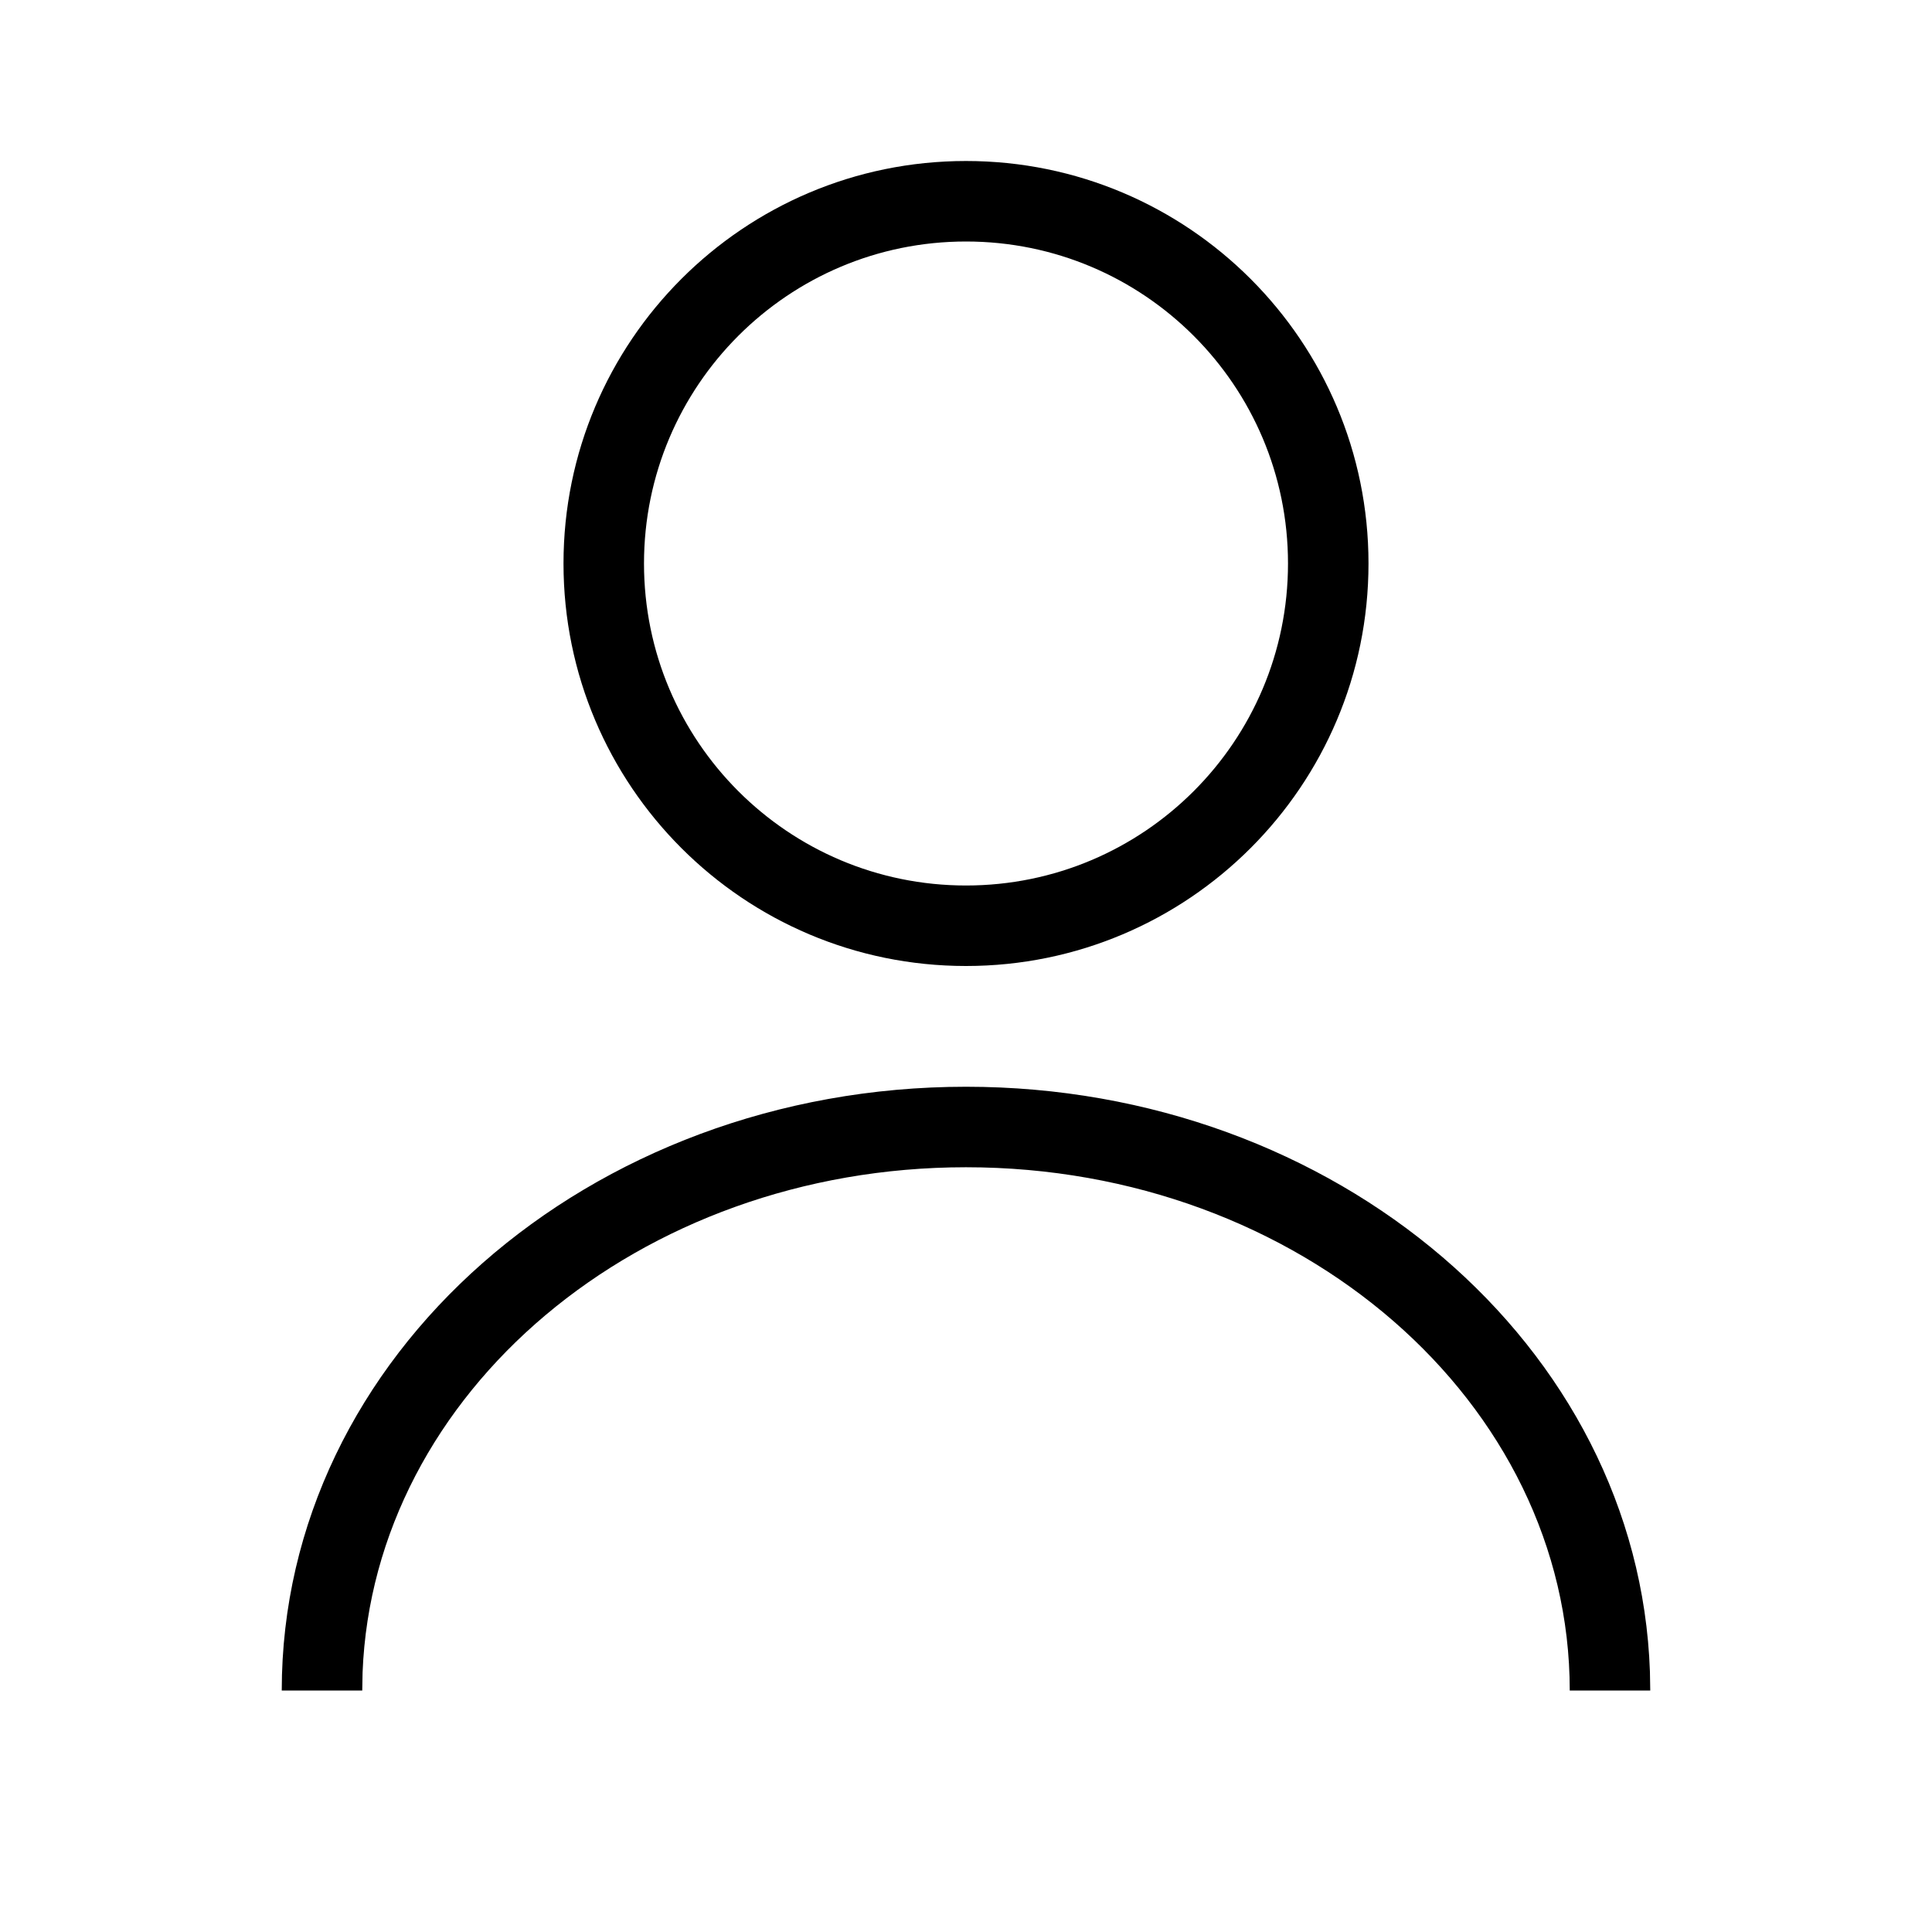 <?xml version="1.0" encoding="UTF-8"?>
<svg width="24px" height="24px" viewBox="0 0 24 24" version="1.1" xmlns="http://www.w3.org/2000/svg" xmlns:xlink="http://www.w3.org/1999/xlink">
    <title>icon-user</title>
    <g id="icon-user" stroke="none" stroke-width="1" fill="none" fill-rule="evenodd">
        <g id="Group-4-Copy" transform="translate(4, 2)" fill="#000000" fill-rule="nonzero">
            <path d="M8,0 C10.761,0 13,2.239 13,5 C13,7.761 10.761,10 8,10 C5.239,10 3,7.761 3,5 C3,2.239 5.239,0 8,0 Z M8,1 C5.791,1 4,2.791 4,5 C4,7.209 5.791,9 8,9 C10.209,9 12,7.209 12,5 C12,2.791 10.209,1 8,1 Z" id="Oval"></path>
            <path d="M8,11.5 C12.592,11.5 16.356,14.717 16.496,18.766 L16.5,19 L15.5,19 C15.5,15.426 12.156,12.5 8,12.5 C3.931,12.5 0.64,15.305 0.504,18.777 L0.5,19 L-0.5,19 C-0.5,14.842 3.319,11.5 8,11.5 Z" id="Path"></path>
        </g>
    </g>
</svg>